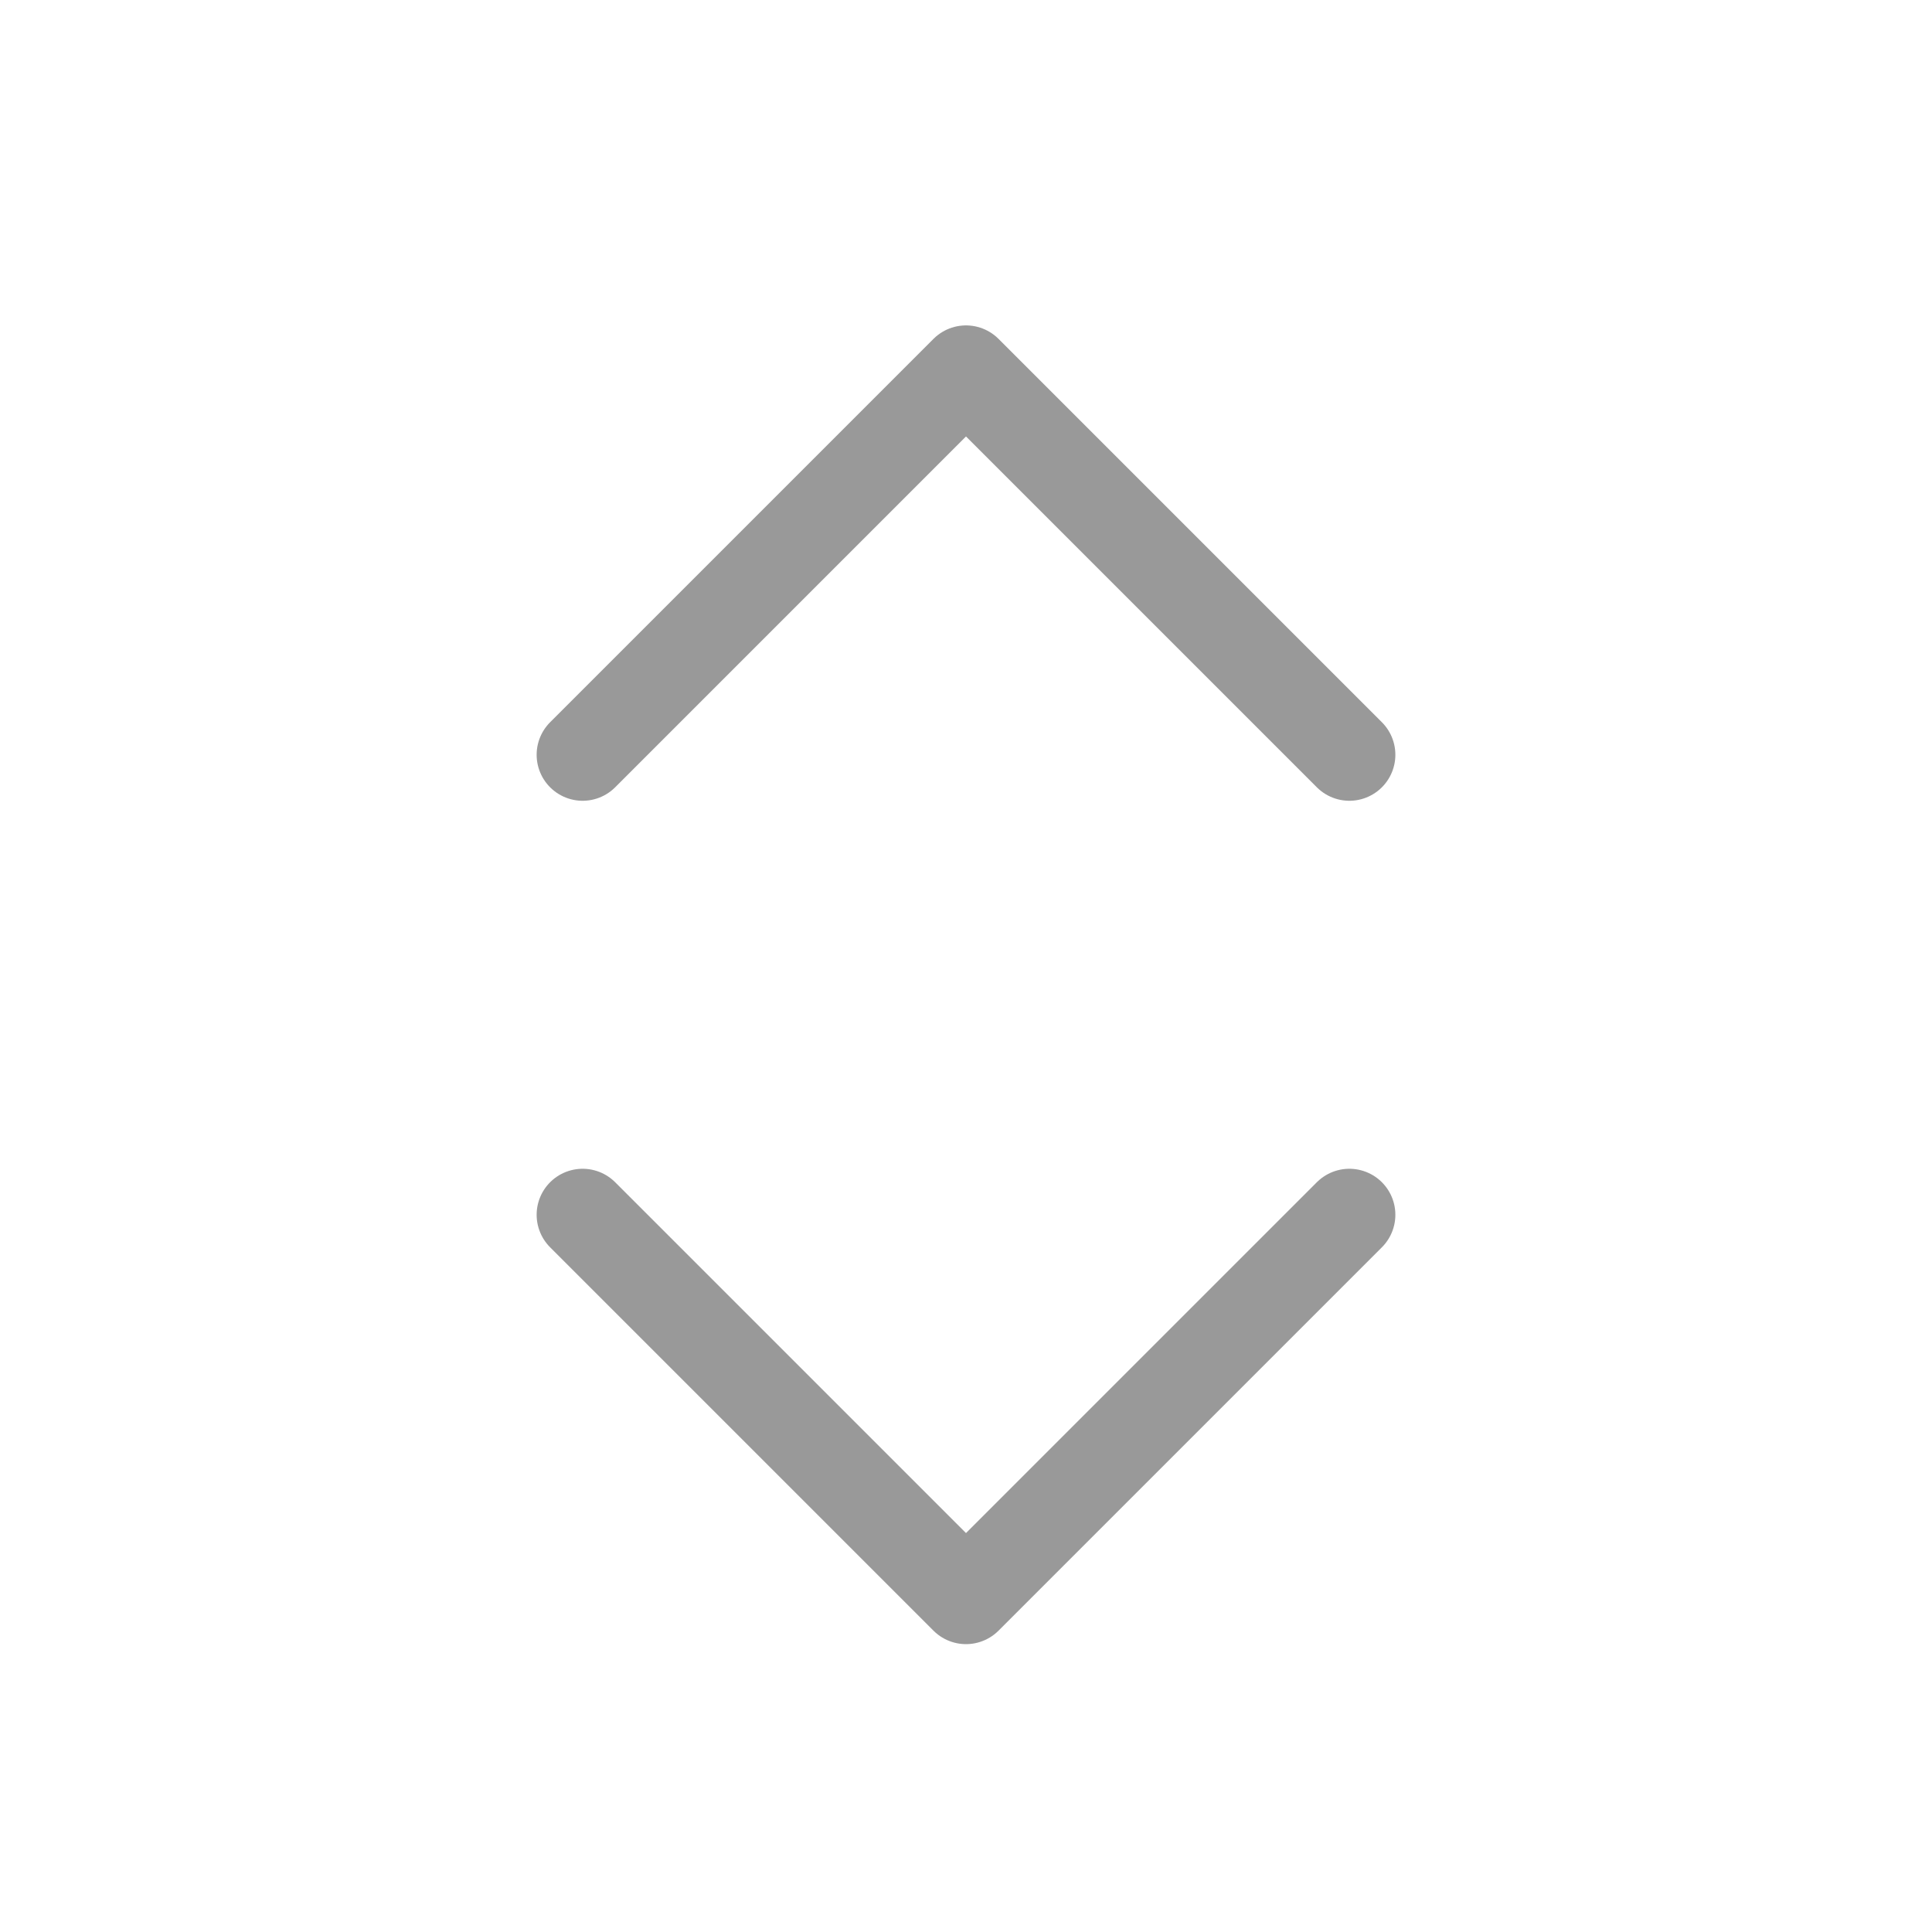 <svg width="21" height="21" viewBox="0 0 21 21" fill="none" xmlns="http://www.w3.org/2000/svg">
<path d="M6.333 13.204L10.5 17.371L14.667 13.204" stroke="#999999" stroke-linecap="round" stroke-linejoin="round"/>
<path d="M6.333 8.204L10.5 4.037L14.667 8.204" stroke="#999999" stroke-linecap="round" stroke-linejoin="round"/>
</svg>
